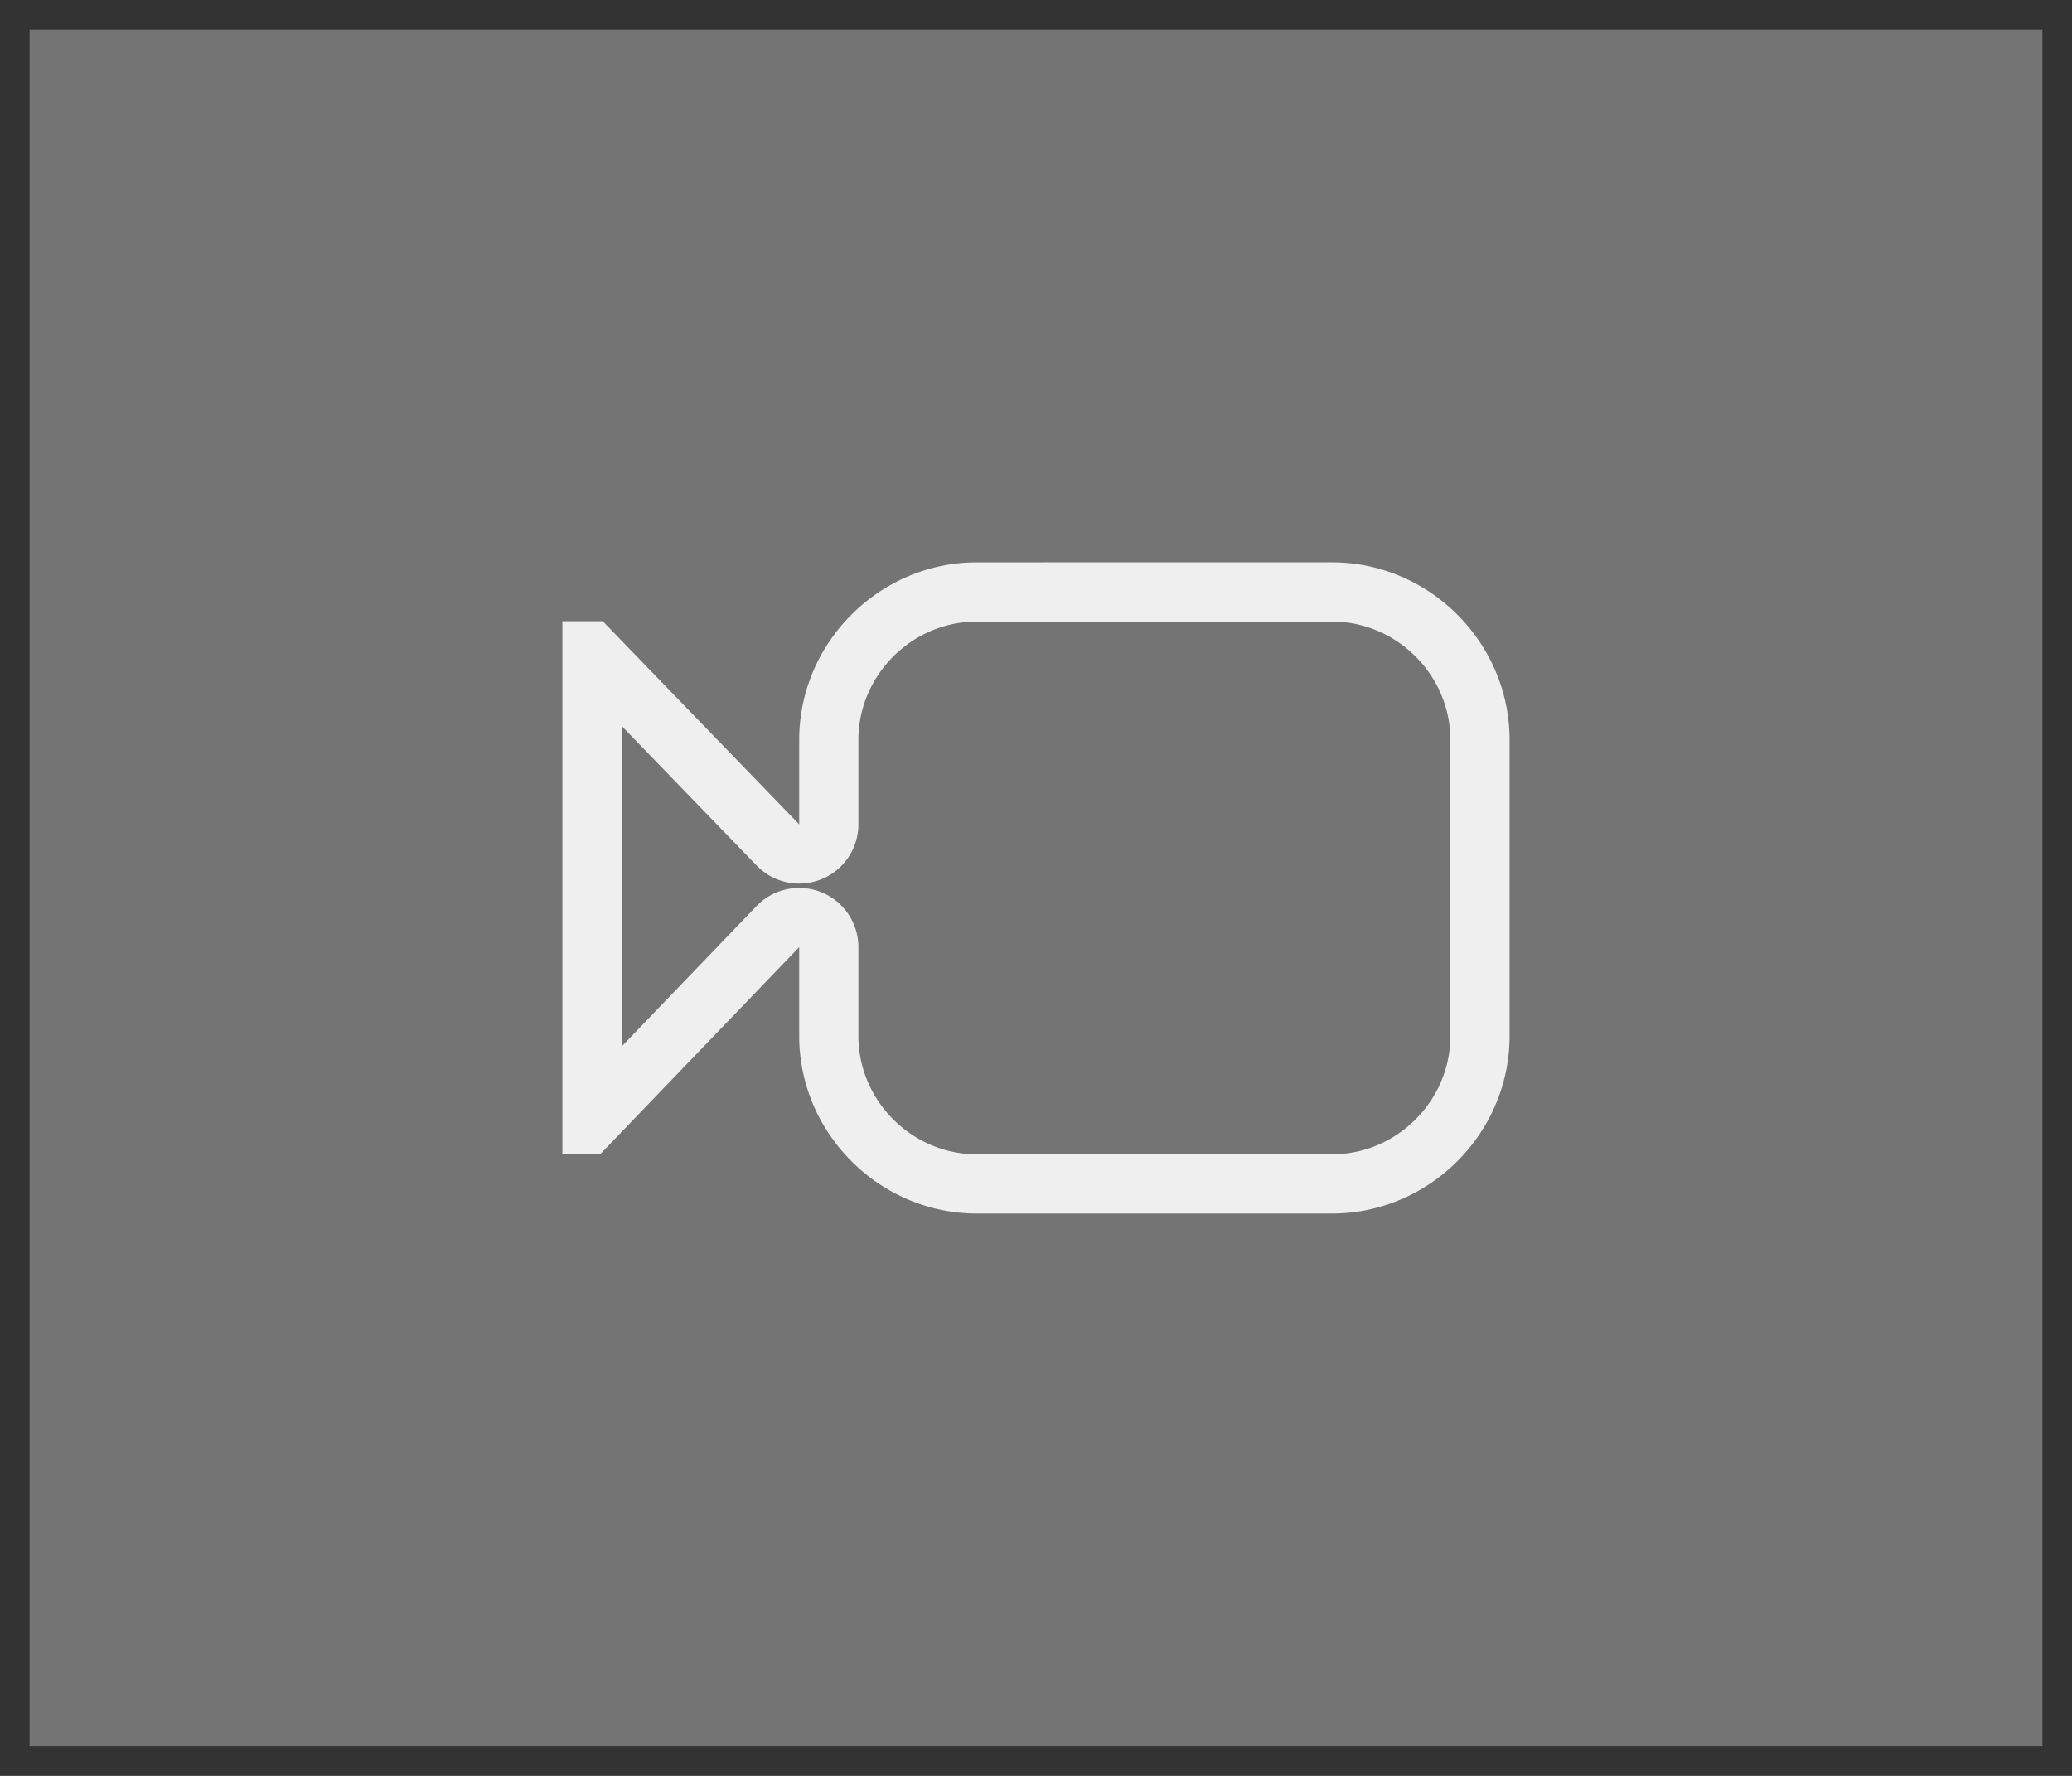 <svg viewBox="0 0 140 120" xmlns="http://www.w3.org/2000/svg"><rect x="0" y="0" width="140" height="120" fill="#333333" stroke="none"/><g fill="#efefef"><path d="m2 2h136v116h-136z" opacity=".35"/><path d="m66 38c-6.579 0-12 5.421-12 12v5.703l-13.273-13.727h-2.727v36h2.57l13.43-13.977v6c0 6.579 5.421 12 12 12h24c6.579 0 12-5.421 12-12v-20c0-6.579-5.421-12-12-12zm0 4h24c4.381 0 8 3.619 8 8v20c0 4.381-3.619 8-8 8h-24c-4.381 0-8-3.619-8-8v-6a4 4 0 0 0 -6.885-2.771l-9.115 9.488v-21.668l9.125 9.436a4 4 0 0 0 6.875-2.781v-5.703c0-4.381 3.619-8 8-8z" stroke-width="4"/></g></svg>